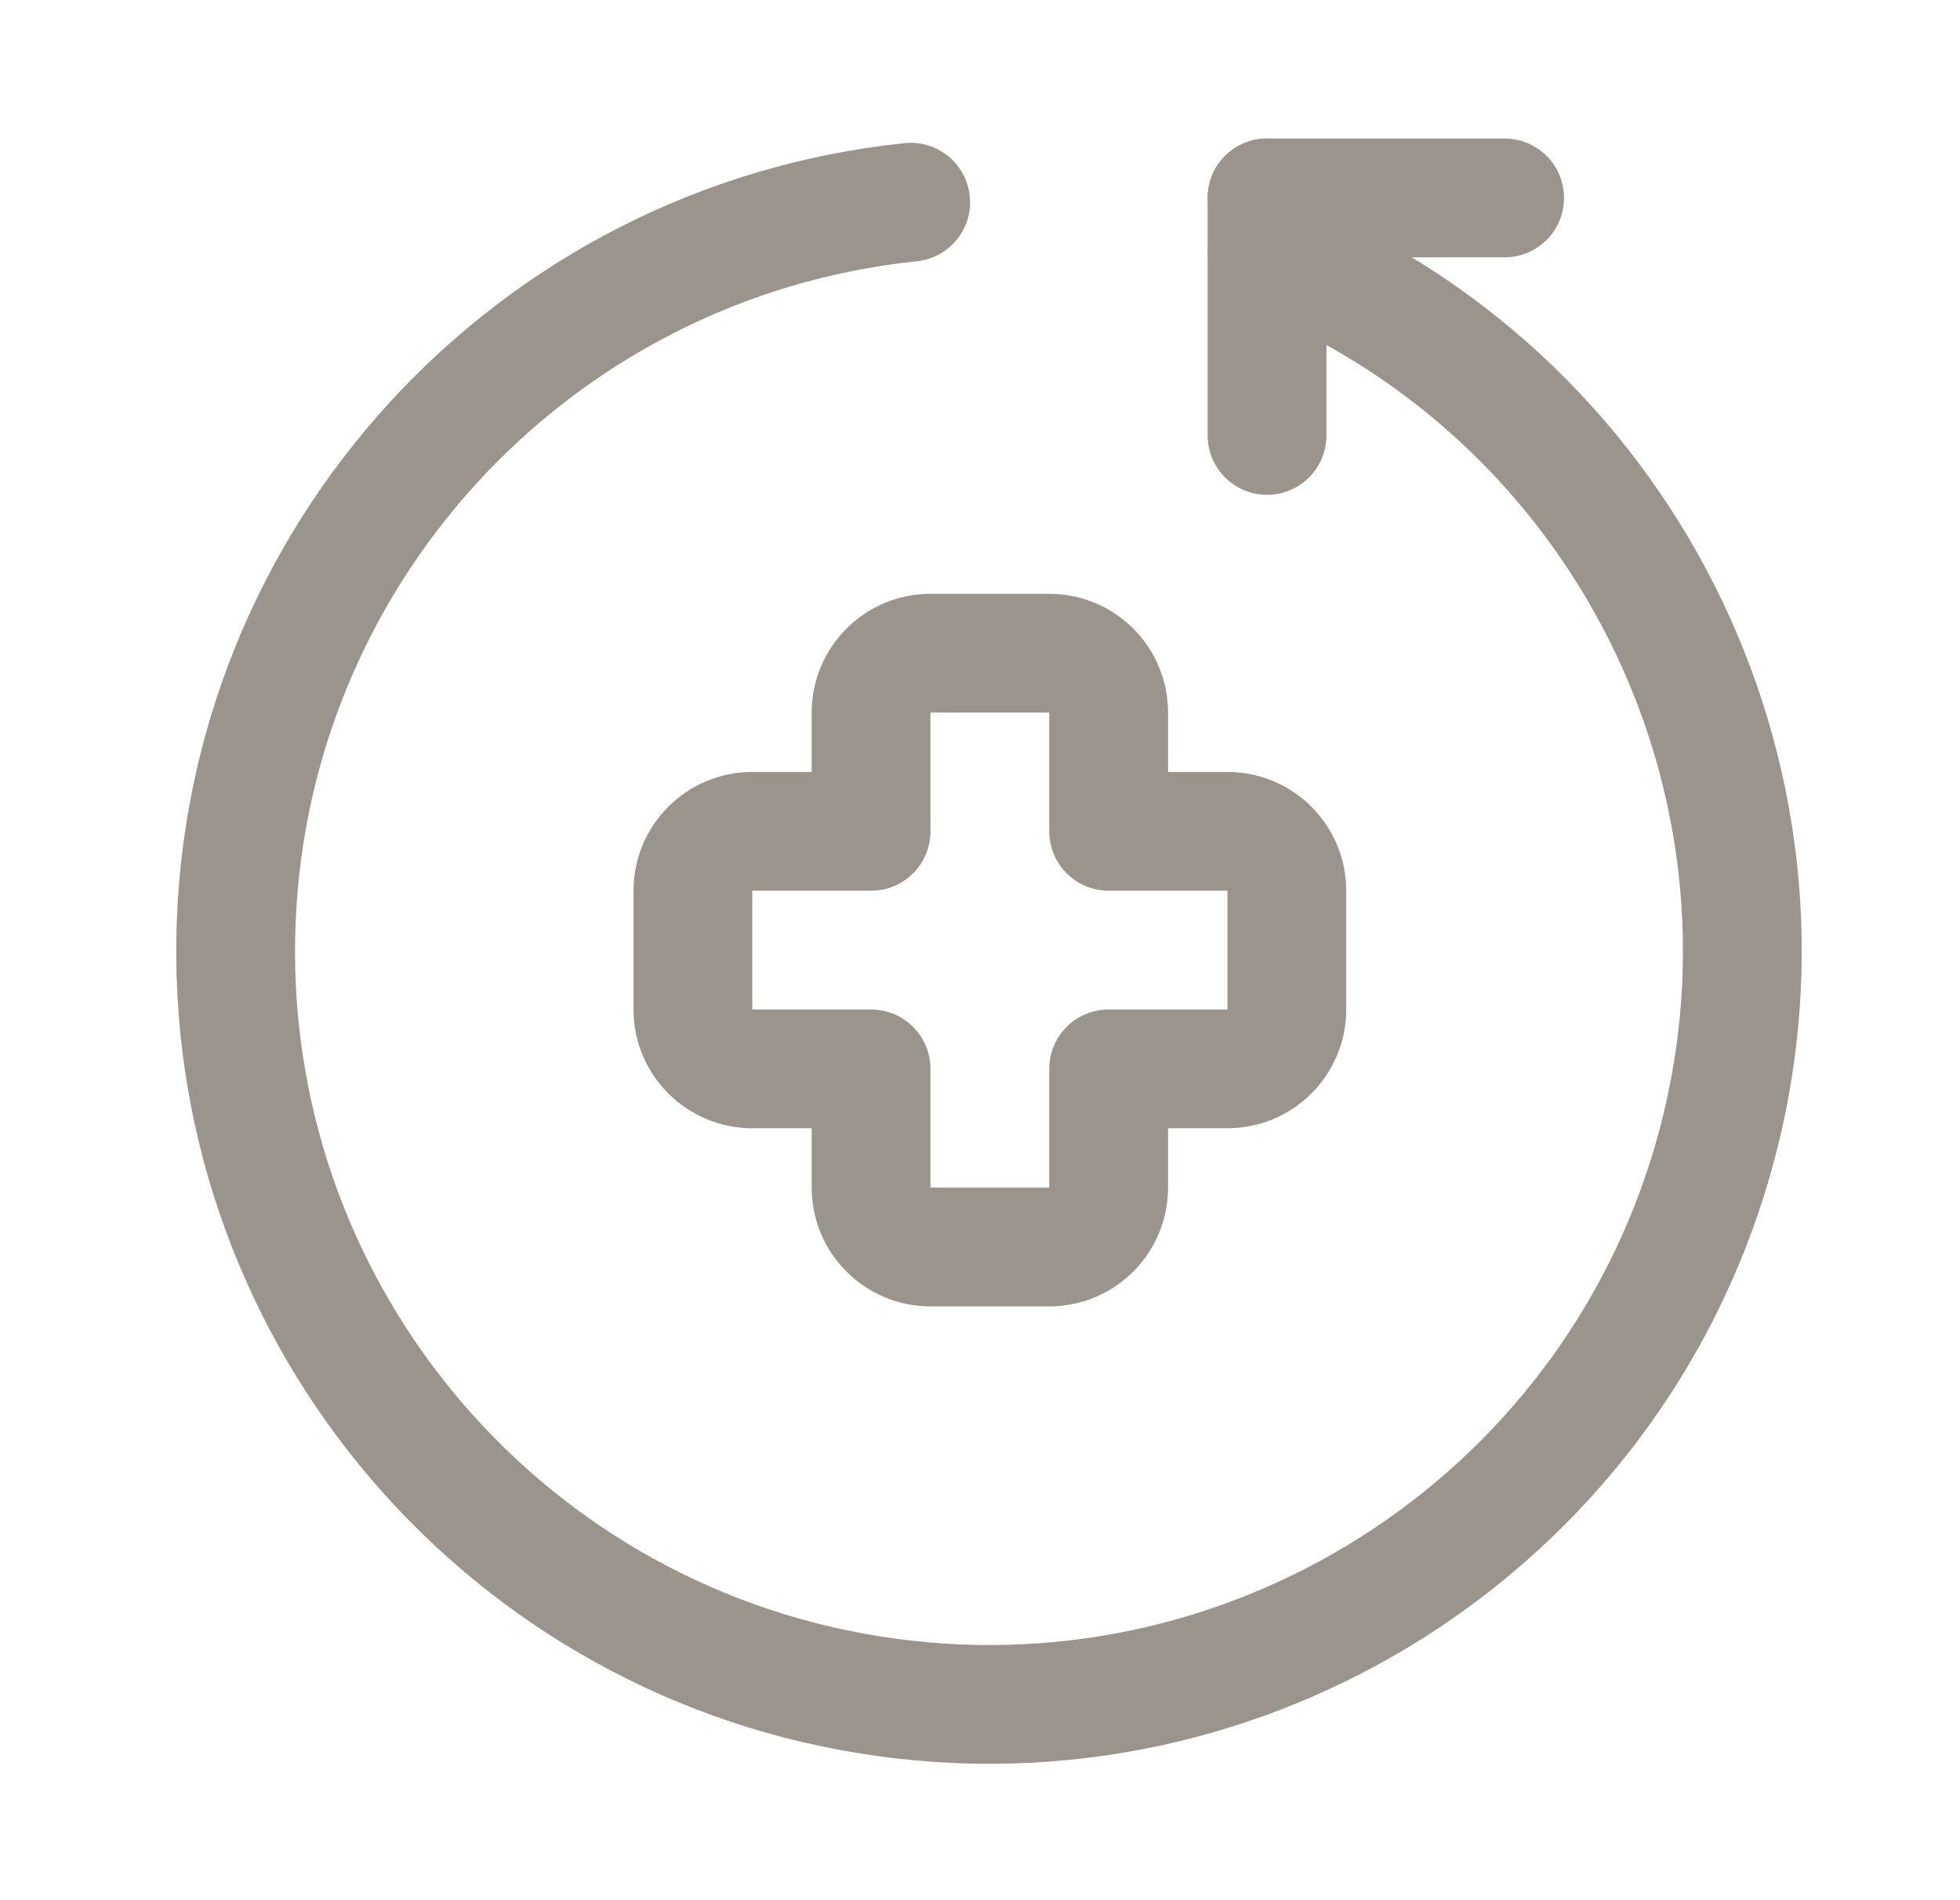 <svg width="33" height="32" viewBox="0 0 33 32" fill="none" xmlns="http://www.w3.org/2000/svg">
<path fill-rule="evenodd" clip-rule="evenodd" d="M21.666 15C21.666 14.448 21.219 14 20.666 14H18.666V12C18.666 11.448 18.219 11 17.666 11H15.666C15.114 11 14.666 11.448 14.666 12V14H12.666C12.114 14 11.666 14.448 11.666 15V17C11.666 17.552 12.114 18 12.666 18H14.666V20C14.666 20.552 15.114 21 15.666 21H17.666C18.219 21 18.666 20.552 18.666 20V18H20.666C21.219 18 21.666 17.552 21.666 17V15Z" stroke="#9A948C" stroke-width="2" stroke-linecap="round" stroke-linejoin="round"/>
<path d="M21.333 7.333V3.333" stroke="#9A948C" stroke-width="2" stroke-linecap="round" stroke-linejoin="round"/>
<path d="M25.333 3.333H21.333" stroke="#9A948C" stroke-width="2" stroke-linecap="round" stroke-linejoin="round"/>
<path d="M15.333 3.405C8.953 4.071 4.075 9.396 3.969 15.81C3.863 22.223 8.563 27.707 14.917 28.583C21.272 29.46 27.28 25.454 28.915 19.251C30.549 13.048 27.295 6.601 21.333 4.232" stroke="#9A948C" stroke-width="2" stroke-linecap="round" stroke-linejoin="round"/>
</svg>
